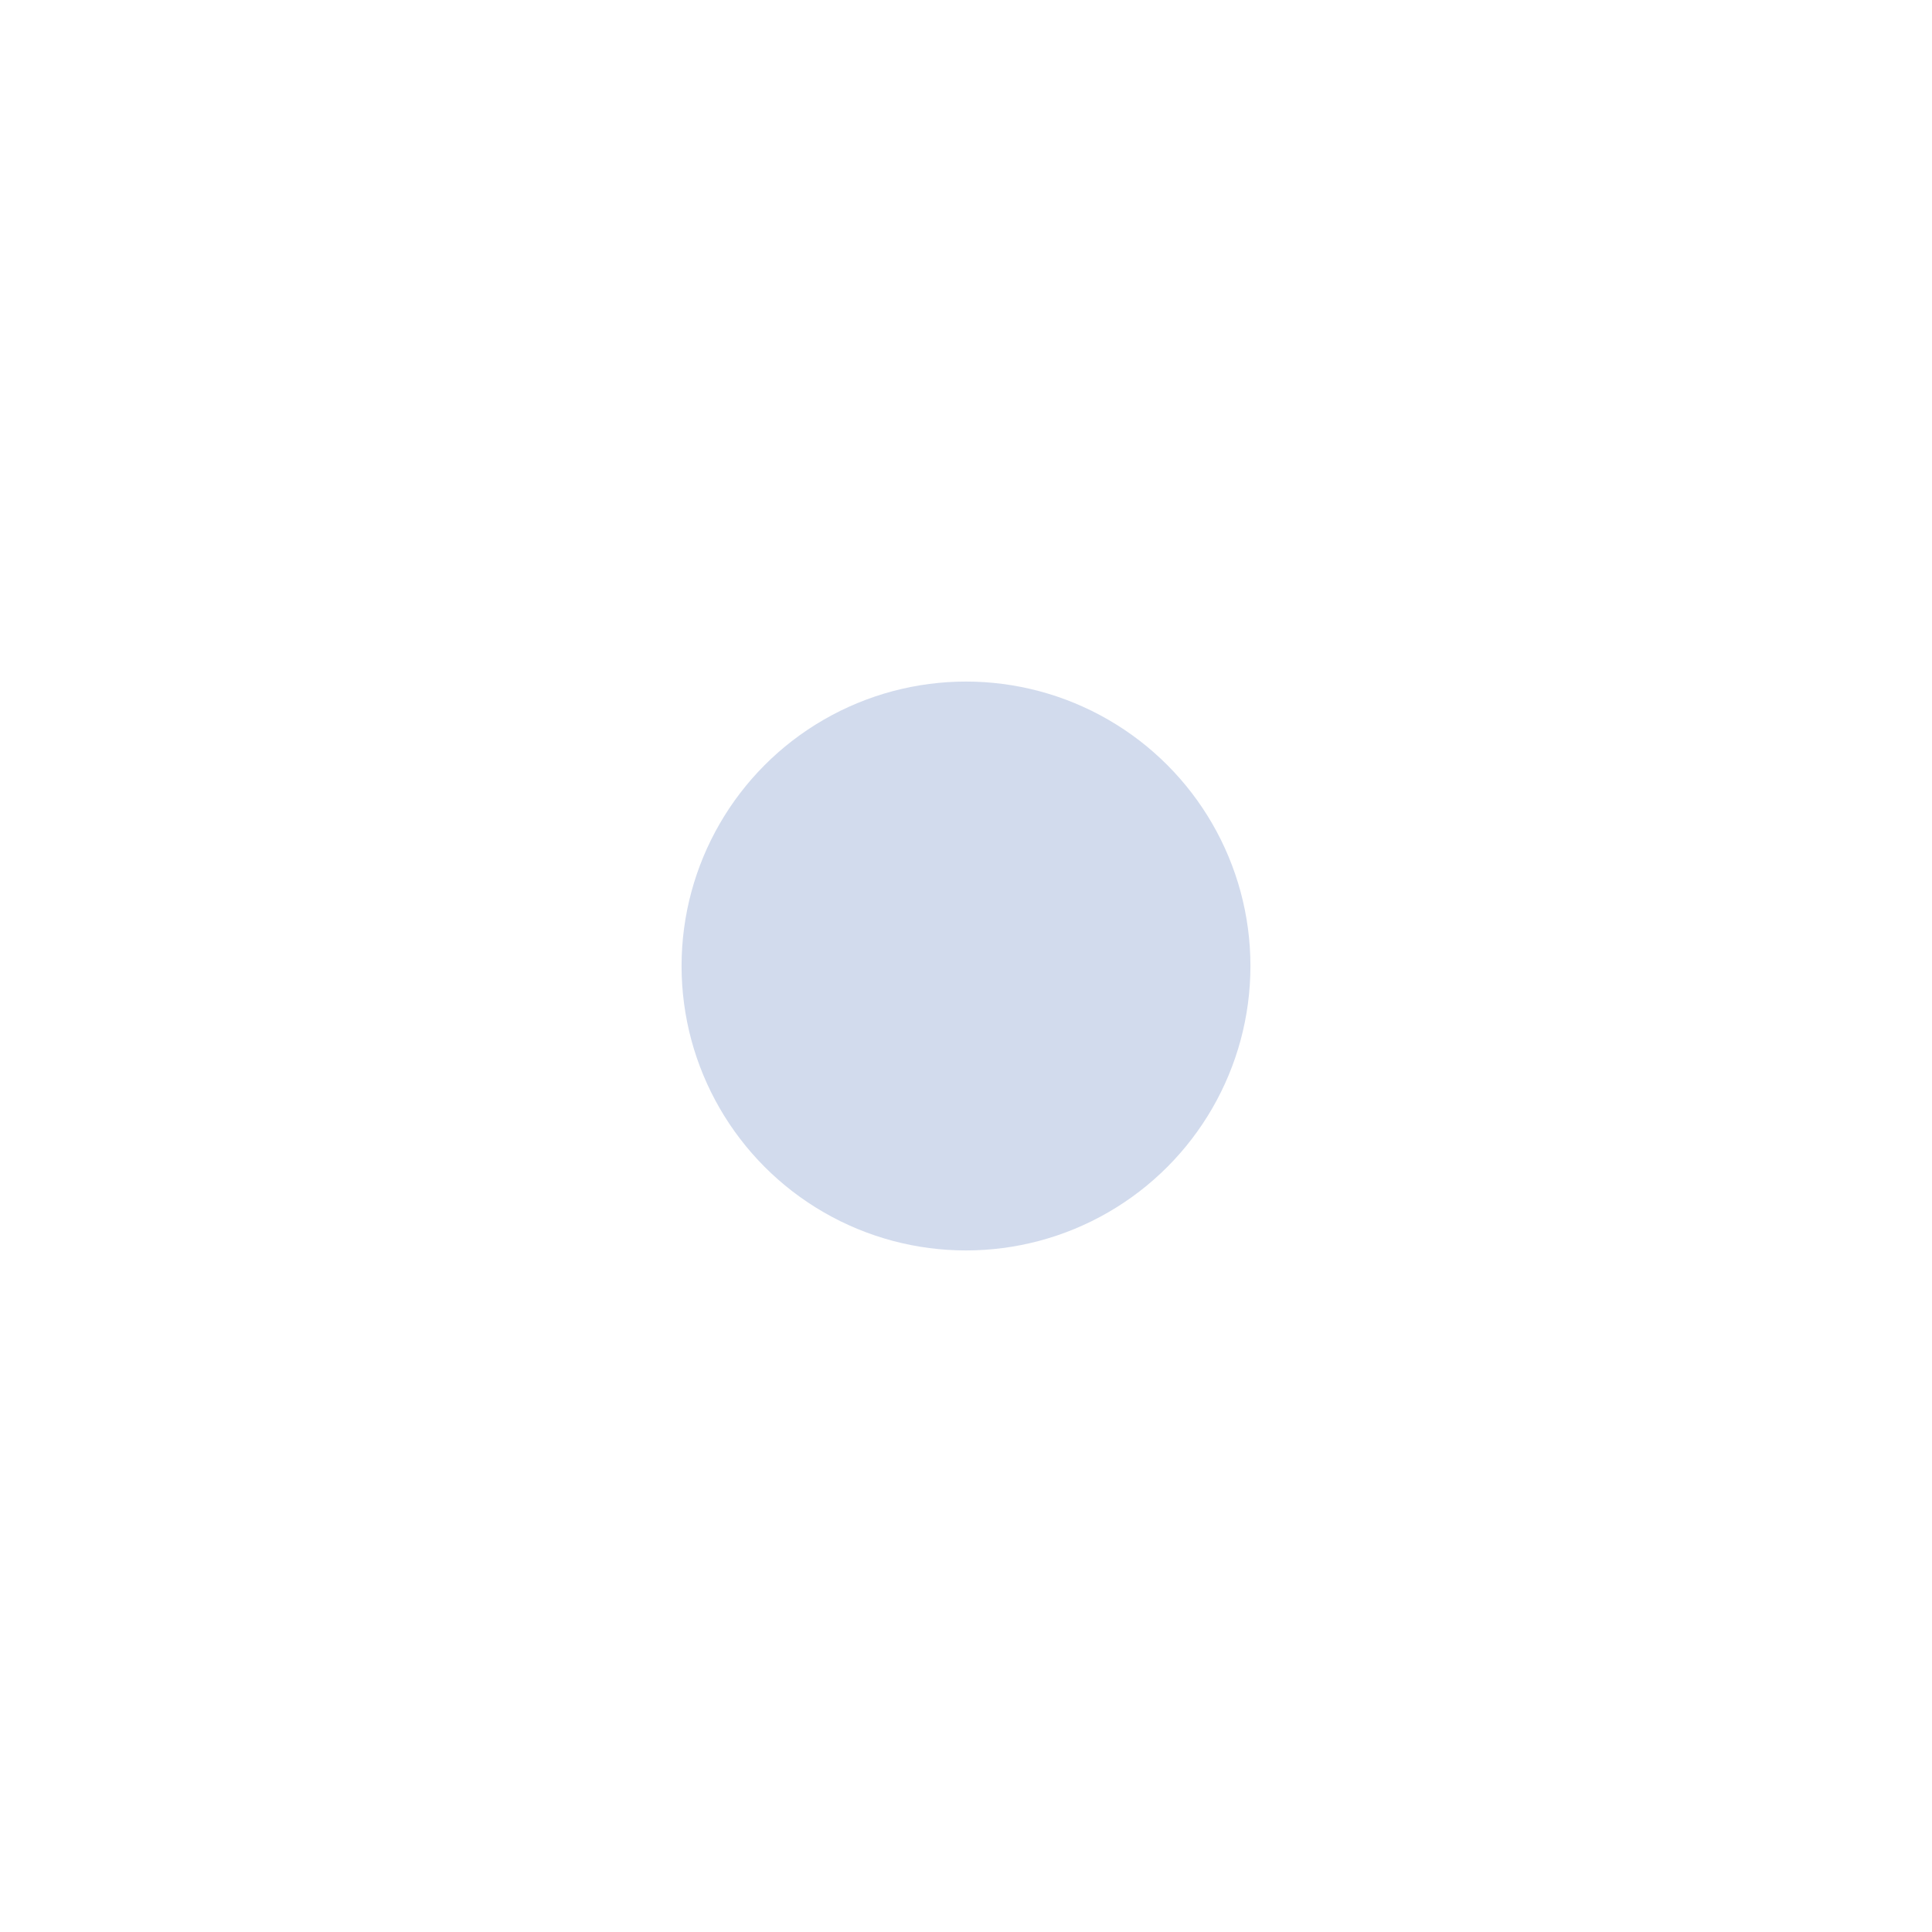 <svg xmlns="http://www.w3.org/2000/svg" xmlns:xlink="http://www.w3.org/1999/xlink" id="eFlDO7BwsfZ1" viewBox="0 0 300 300"><g id="eFlDO7BwsfZ2" transform="matrix(0.74 0 0 0.74 2.081 -12.027)"><ellipse id="eFlDO7BwsfZ3" rx="116" ry="35.11" transform="matrix(0 0 0 0 200 316.41)" fill="rgb(103,200,219)" stroke="none" stroke-width="1"></ellipse><ellipse id="eFlDO7BwsfZ4" rx="48.24" ry="14.6" transform="matrix(0 0 0 0 200 313.83)" fill="rgb(81,184,204)" stroke="none" stroke-width="1"></ellipse><path id="eFlDO7BwsfZ5" d="M200,86.63C153.608,86.63,116,124.238,116,170.63C116,208.57,172.19,284.63,192.65,311.12C194.405,313.395,197.116,314.728,199.99,314.728C202.864,314.728,205.575,313.395,207.33,311.12C227.81,284.65,284,208.56,284,170.62C283.994,124.232,246.388,86.63,200,86.63ZM204.83,206C189.032,208.087,173.66,199.876,166.609,185.586C159.558,171.295,162.395,154.101,173.663,142.833C184.931,131.565,202.125,128.728,216.416,135.779C230.706,142.83,238.917,158.202,236.83,174C234.624,190.674,221.504,203.794,204.83,206Z" transform="matrix(1 0 0 1 0 -335.434)" fill="rgb(217,92,38)" stroke="none" stroke-width="1"></path></g><ellipse id="eFlDO7BwsfZ6" rx="44.167" ry="44.167" transform="matrix(1 0 0 1 150 150)" fill="rgb(210,219,237)" stroke="none" stroke-width="0"></ellipse></svg>